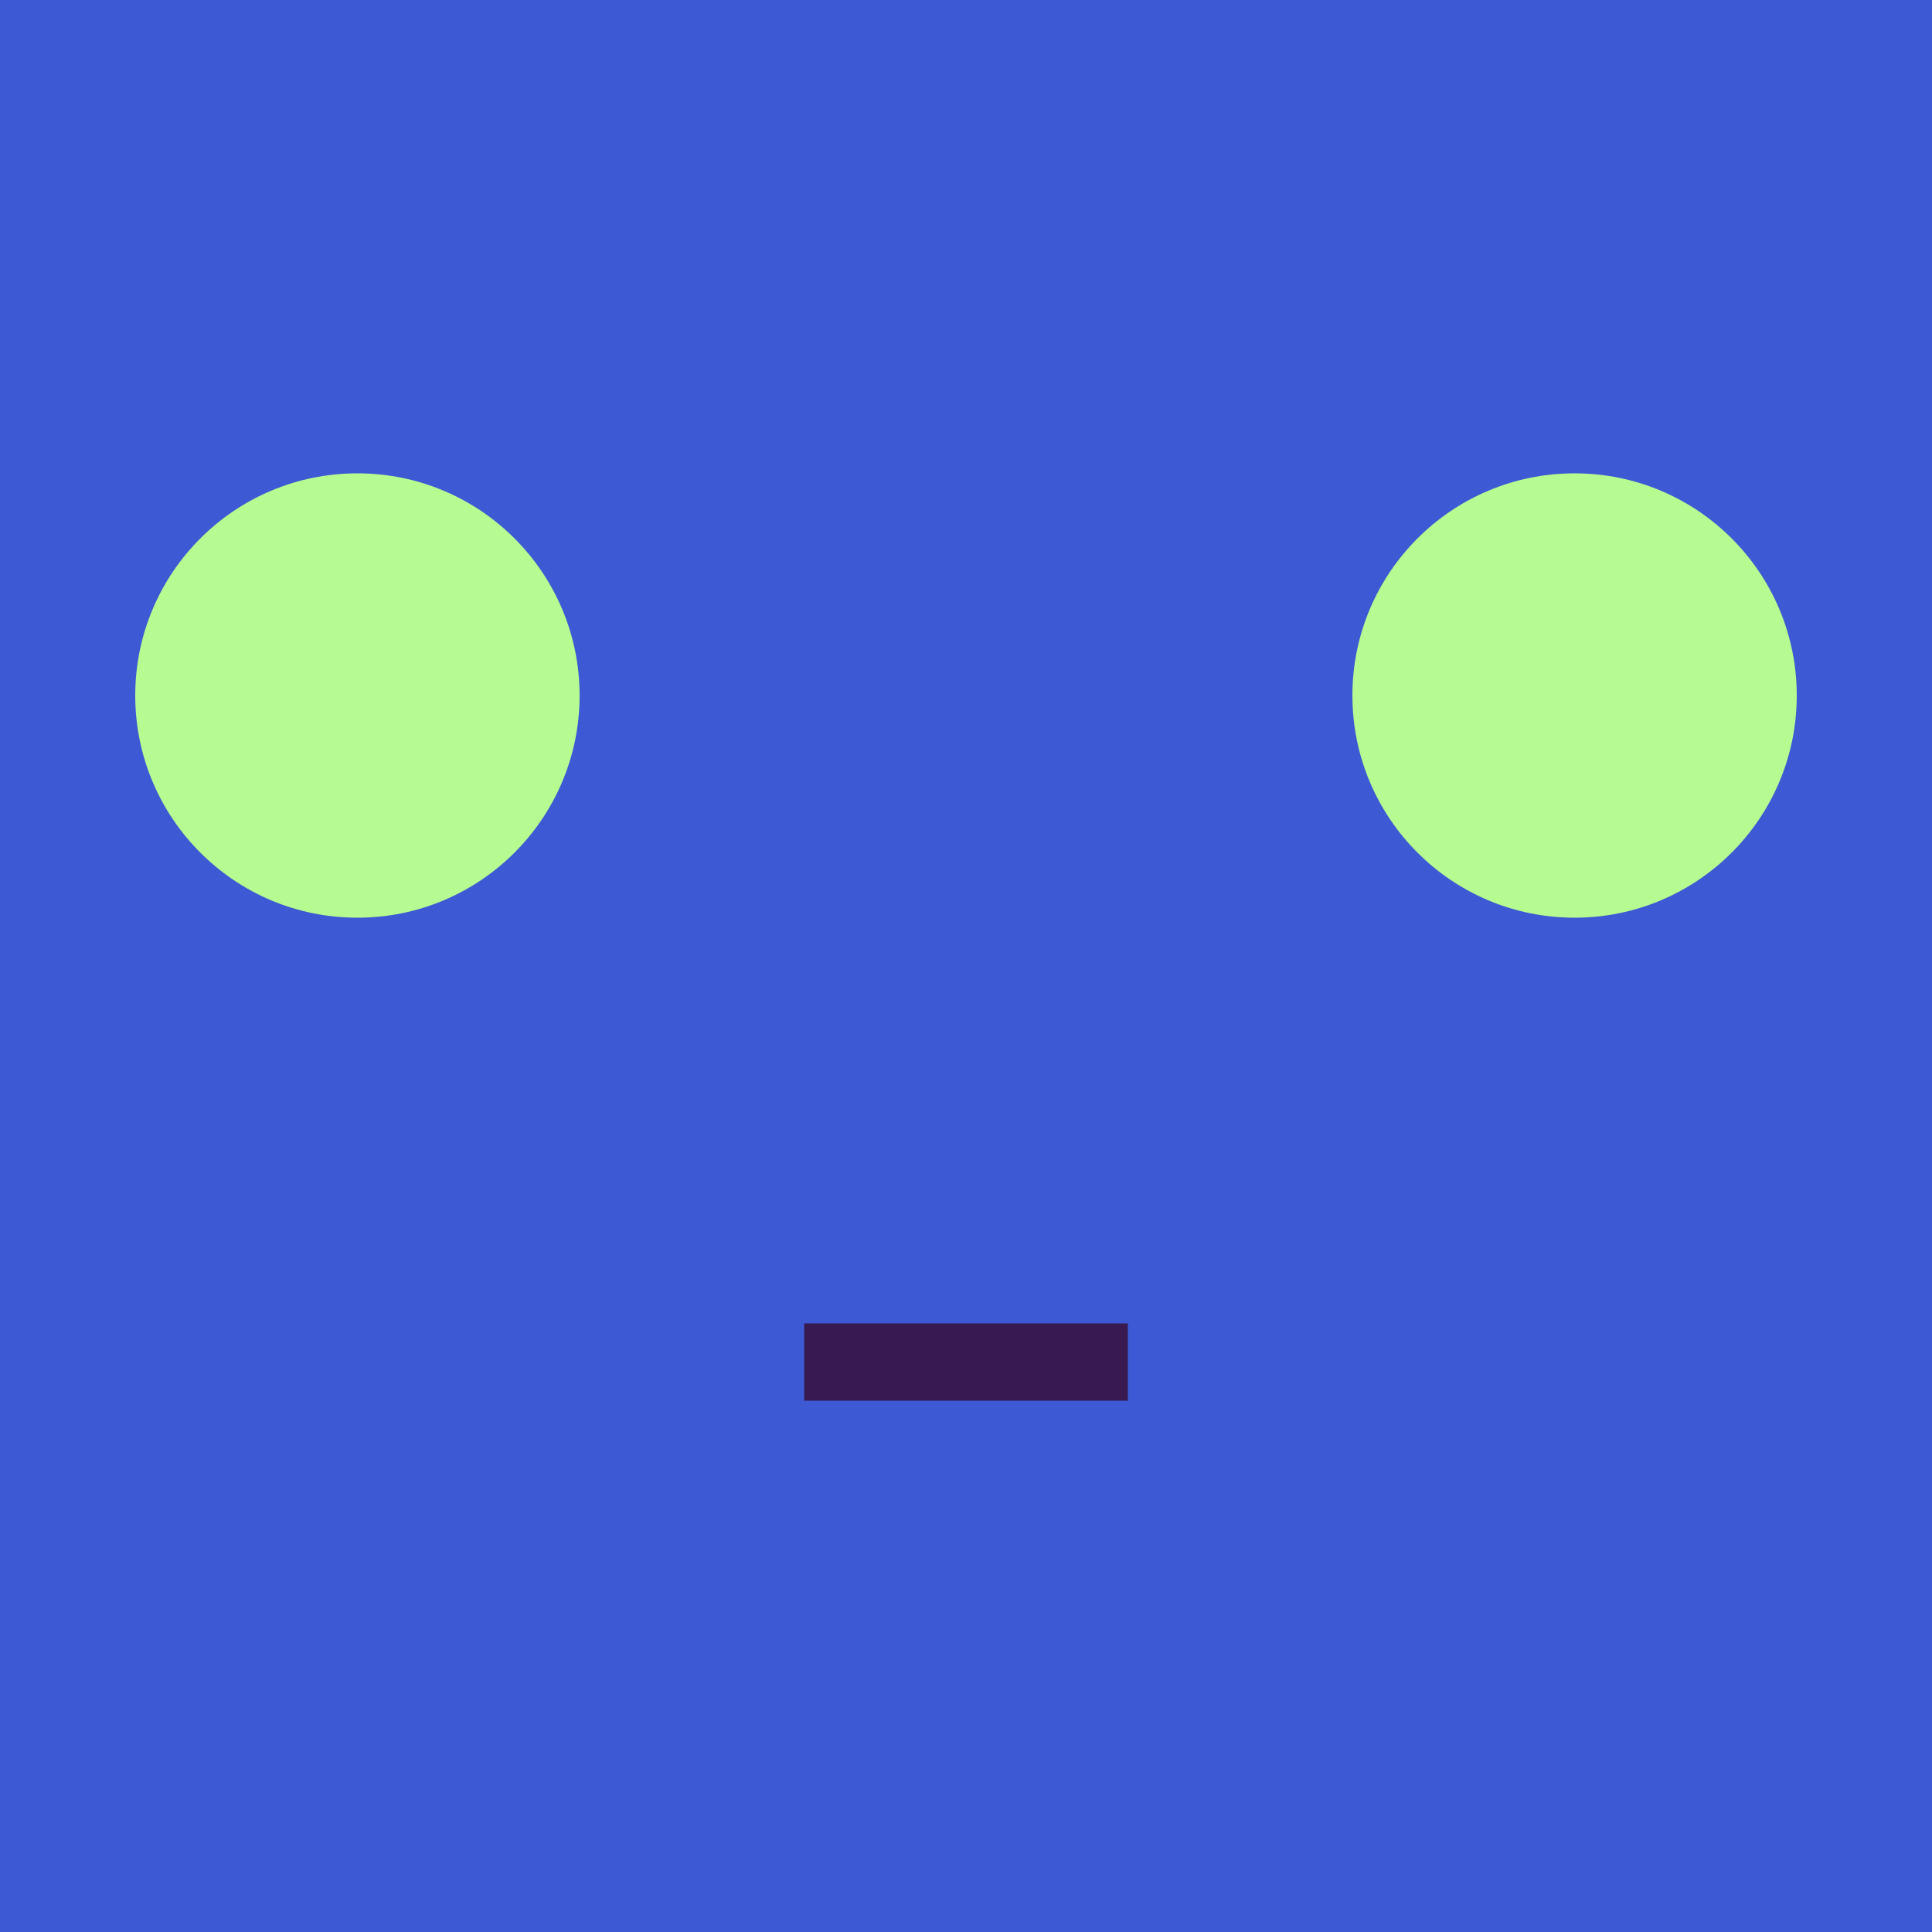 <?xml version="1.0" encoding="UTF-8"?>
<svg xmlns="http://www.w3.org/2000/svg" xmlns:xlink="http://www.w3.org/1999/xlink"
     viewBox="-200.0 -200.0 400 400">
<defs>
</defs>
<rect x="-200.0" y="-200.0" width="400" height="400" fill="#3d59d3" />
<circle cx="-126" cy="-56" r="46" fill="#b5fb91" />
<circle cx="126" cy="-56" r="46" fill="#b5fb91" />
<rect x="-33.5" y="74" width="67" height="16" fill="#391a50" />
</svg>